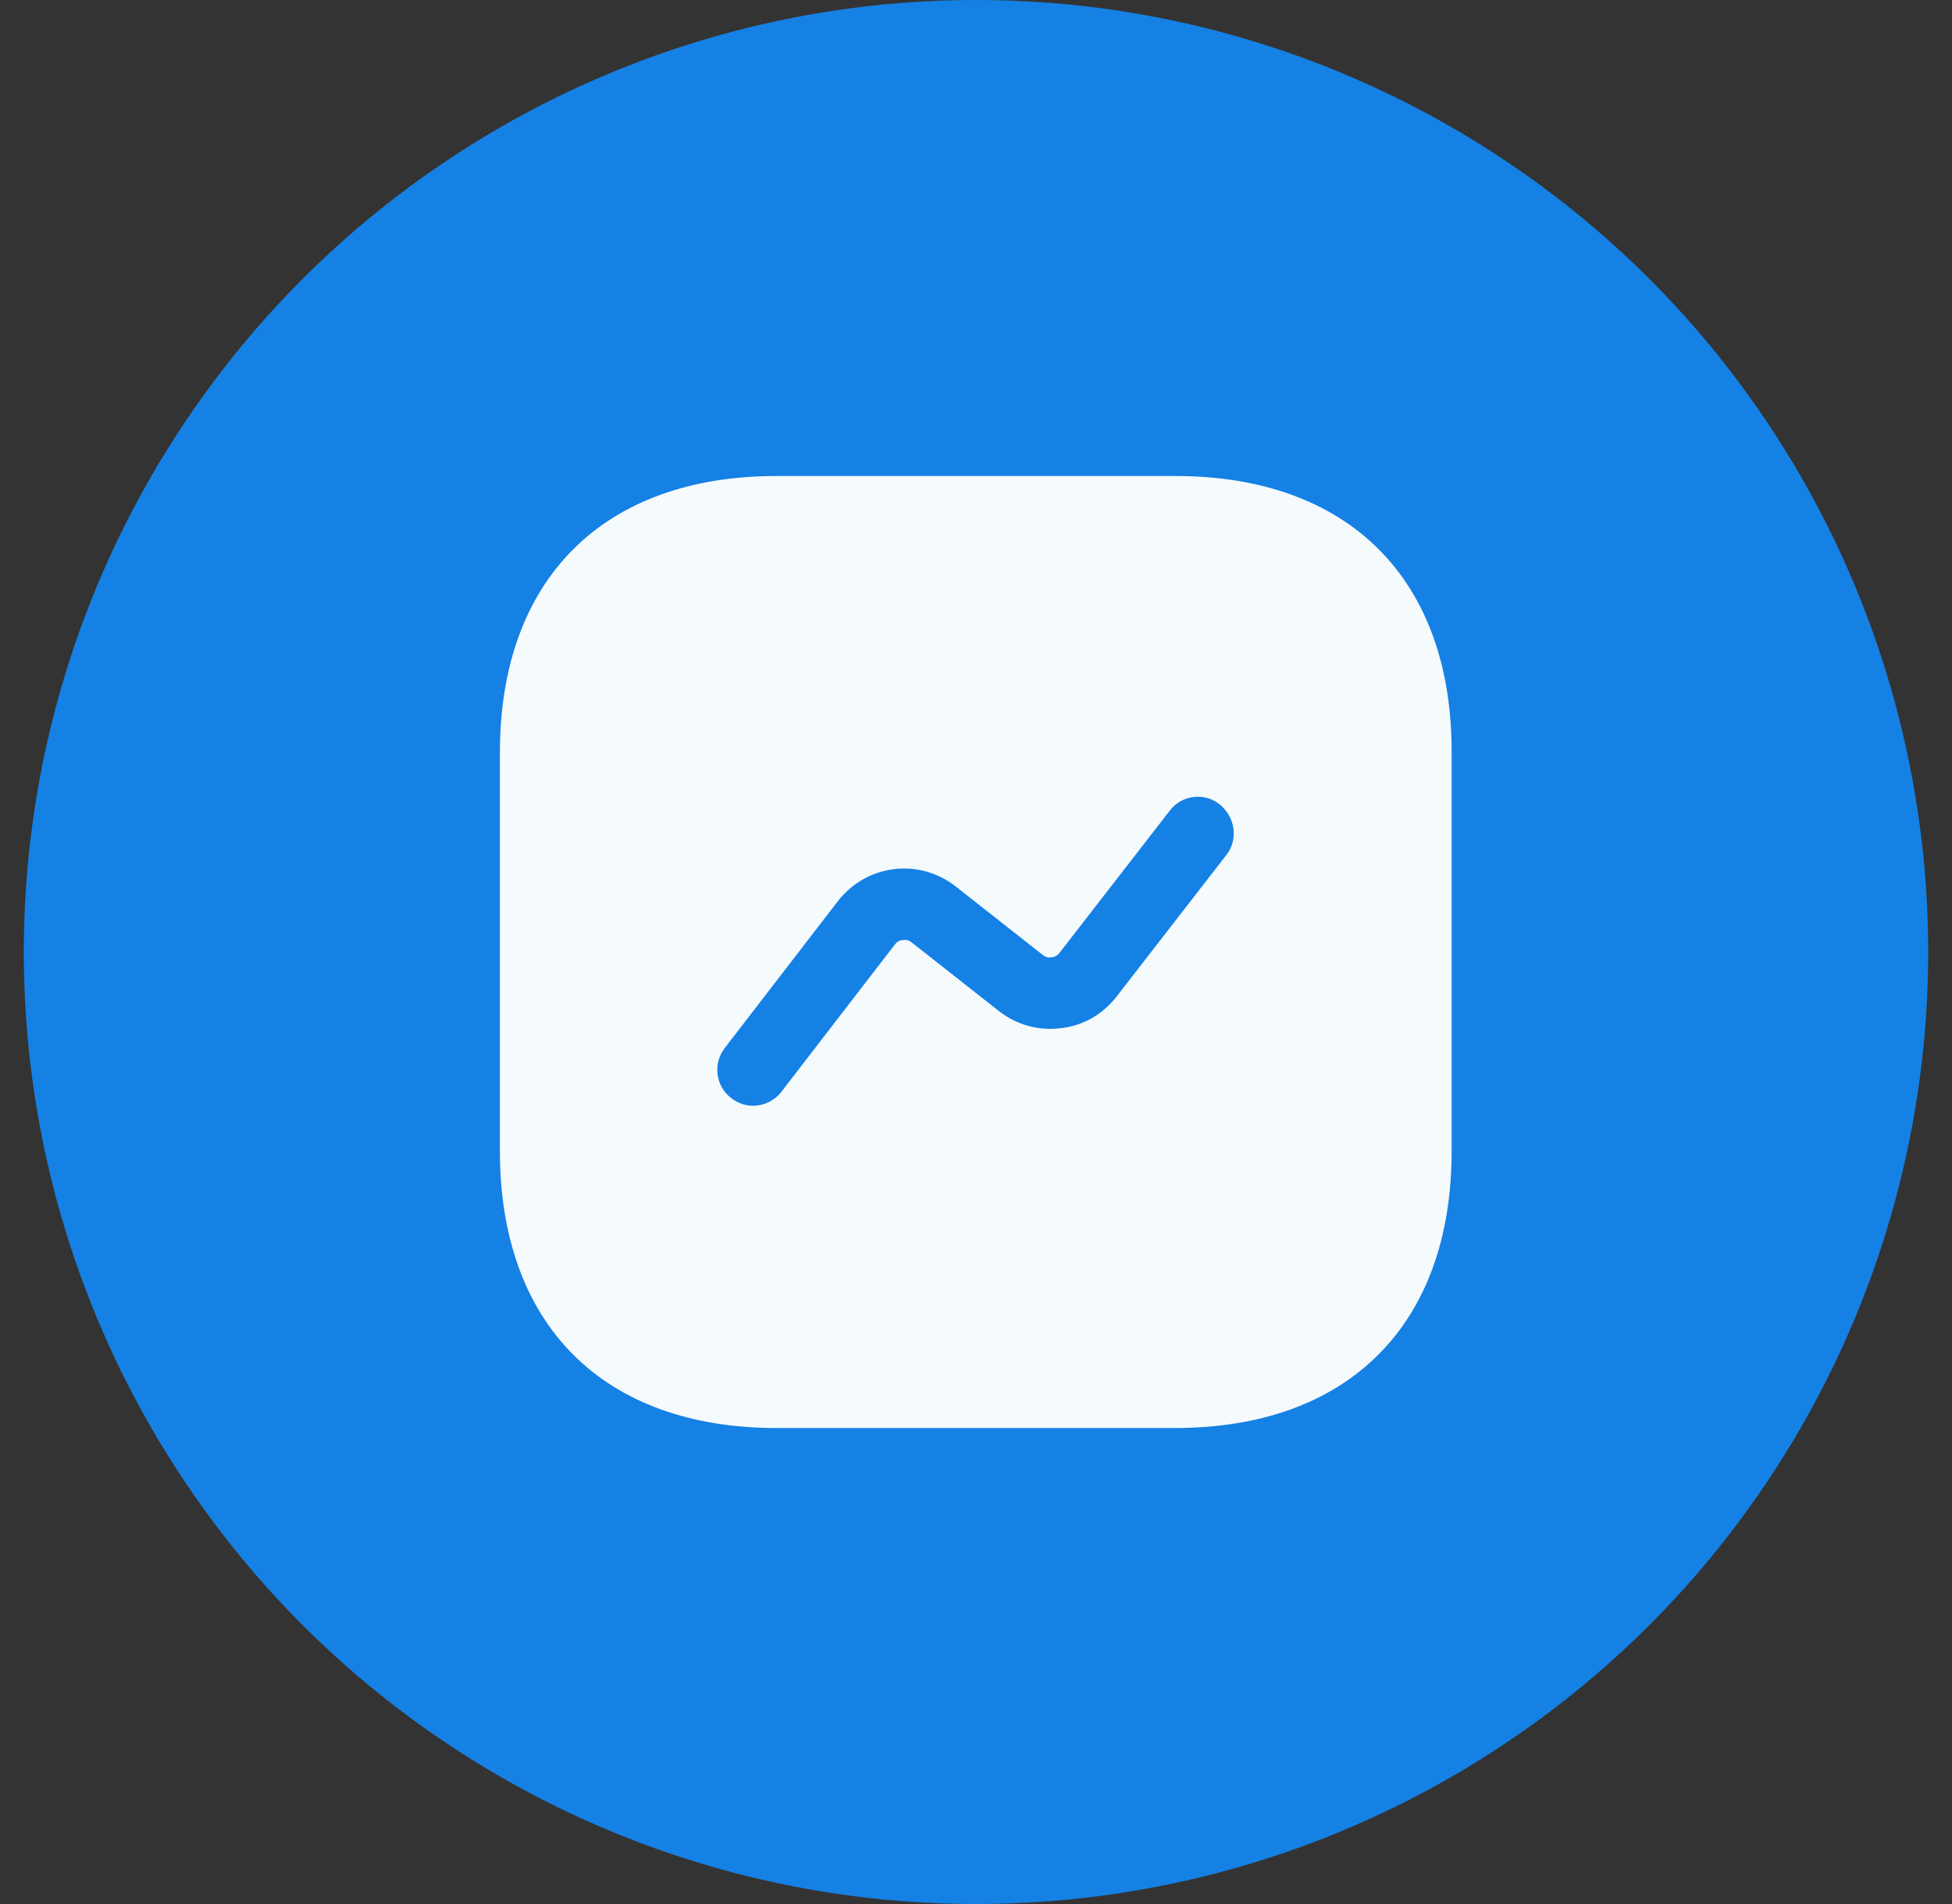 <svg width="41" height="40" viewBox="0 0 41 40" fill="none" xmlns="http://www.w3.org/2000/svg">
<rect x="0" y="0" width="41" height="40" fill="#333333" stroke="none"/>
<circle cx="20.5" cy="20" r="20" fill="#1581E5"/>
<path d="M24.69 10H16.31C12.67 10 10.5 12.17 10.5 15.81V24.18C10.5 27.83 12.67 30 16.31 30H24.68C28.32 30 30.49 27.83 30.49 24.19V15.81C30.5 12.17 28.33 10 24.69 10ZM25.76 17.96L23.45 20.94C23.16 21.31 22.75 21.55 22.28 21.6C21.81 21.66 21.35 21.53 20.98 21.24L19.15 19.8C19.08 19.74 19 19.74 18.96 19.75C18.92 19.75 18.85 19.77 18.79 19.85L16.41 22.94C16.26 23.13 16.04 23.23 15.82 23.23C15.66 23.23 15.5 23.18 15.36 23.07C15.03 22.82 14.97 22.35 15.22 22.02L17.6 18.93C17.89 18.56 18.3 18.32 18.77 18.26C19.23 18.2 19.7 18.33 20.07 18.62L21.9 20.06C21.97 20.12 22.04 20.12 22.09 20.11C22.13 20.11 22.2 20.09 22.26 20.01L24.57 17.03C24.82 16.7 25.3 16.64 25.62 16.9C25.95 17.17 26.01 17.64 25.76 17.96Z" fill="#F5FAFC"/>
</svg>
